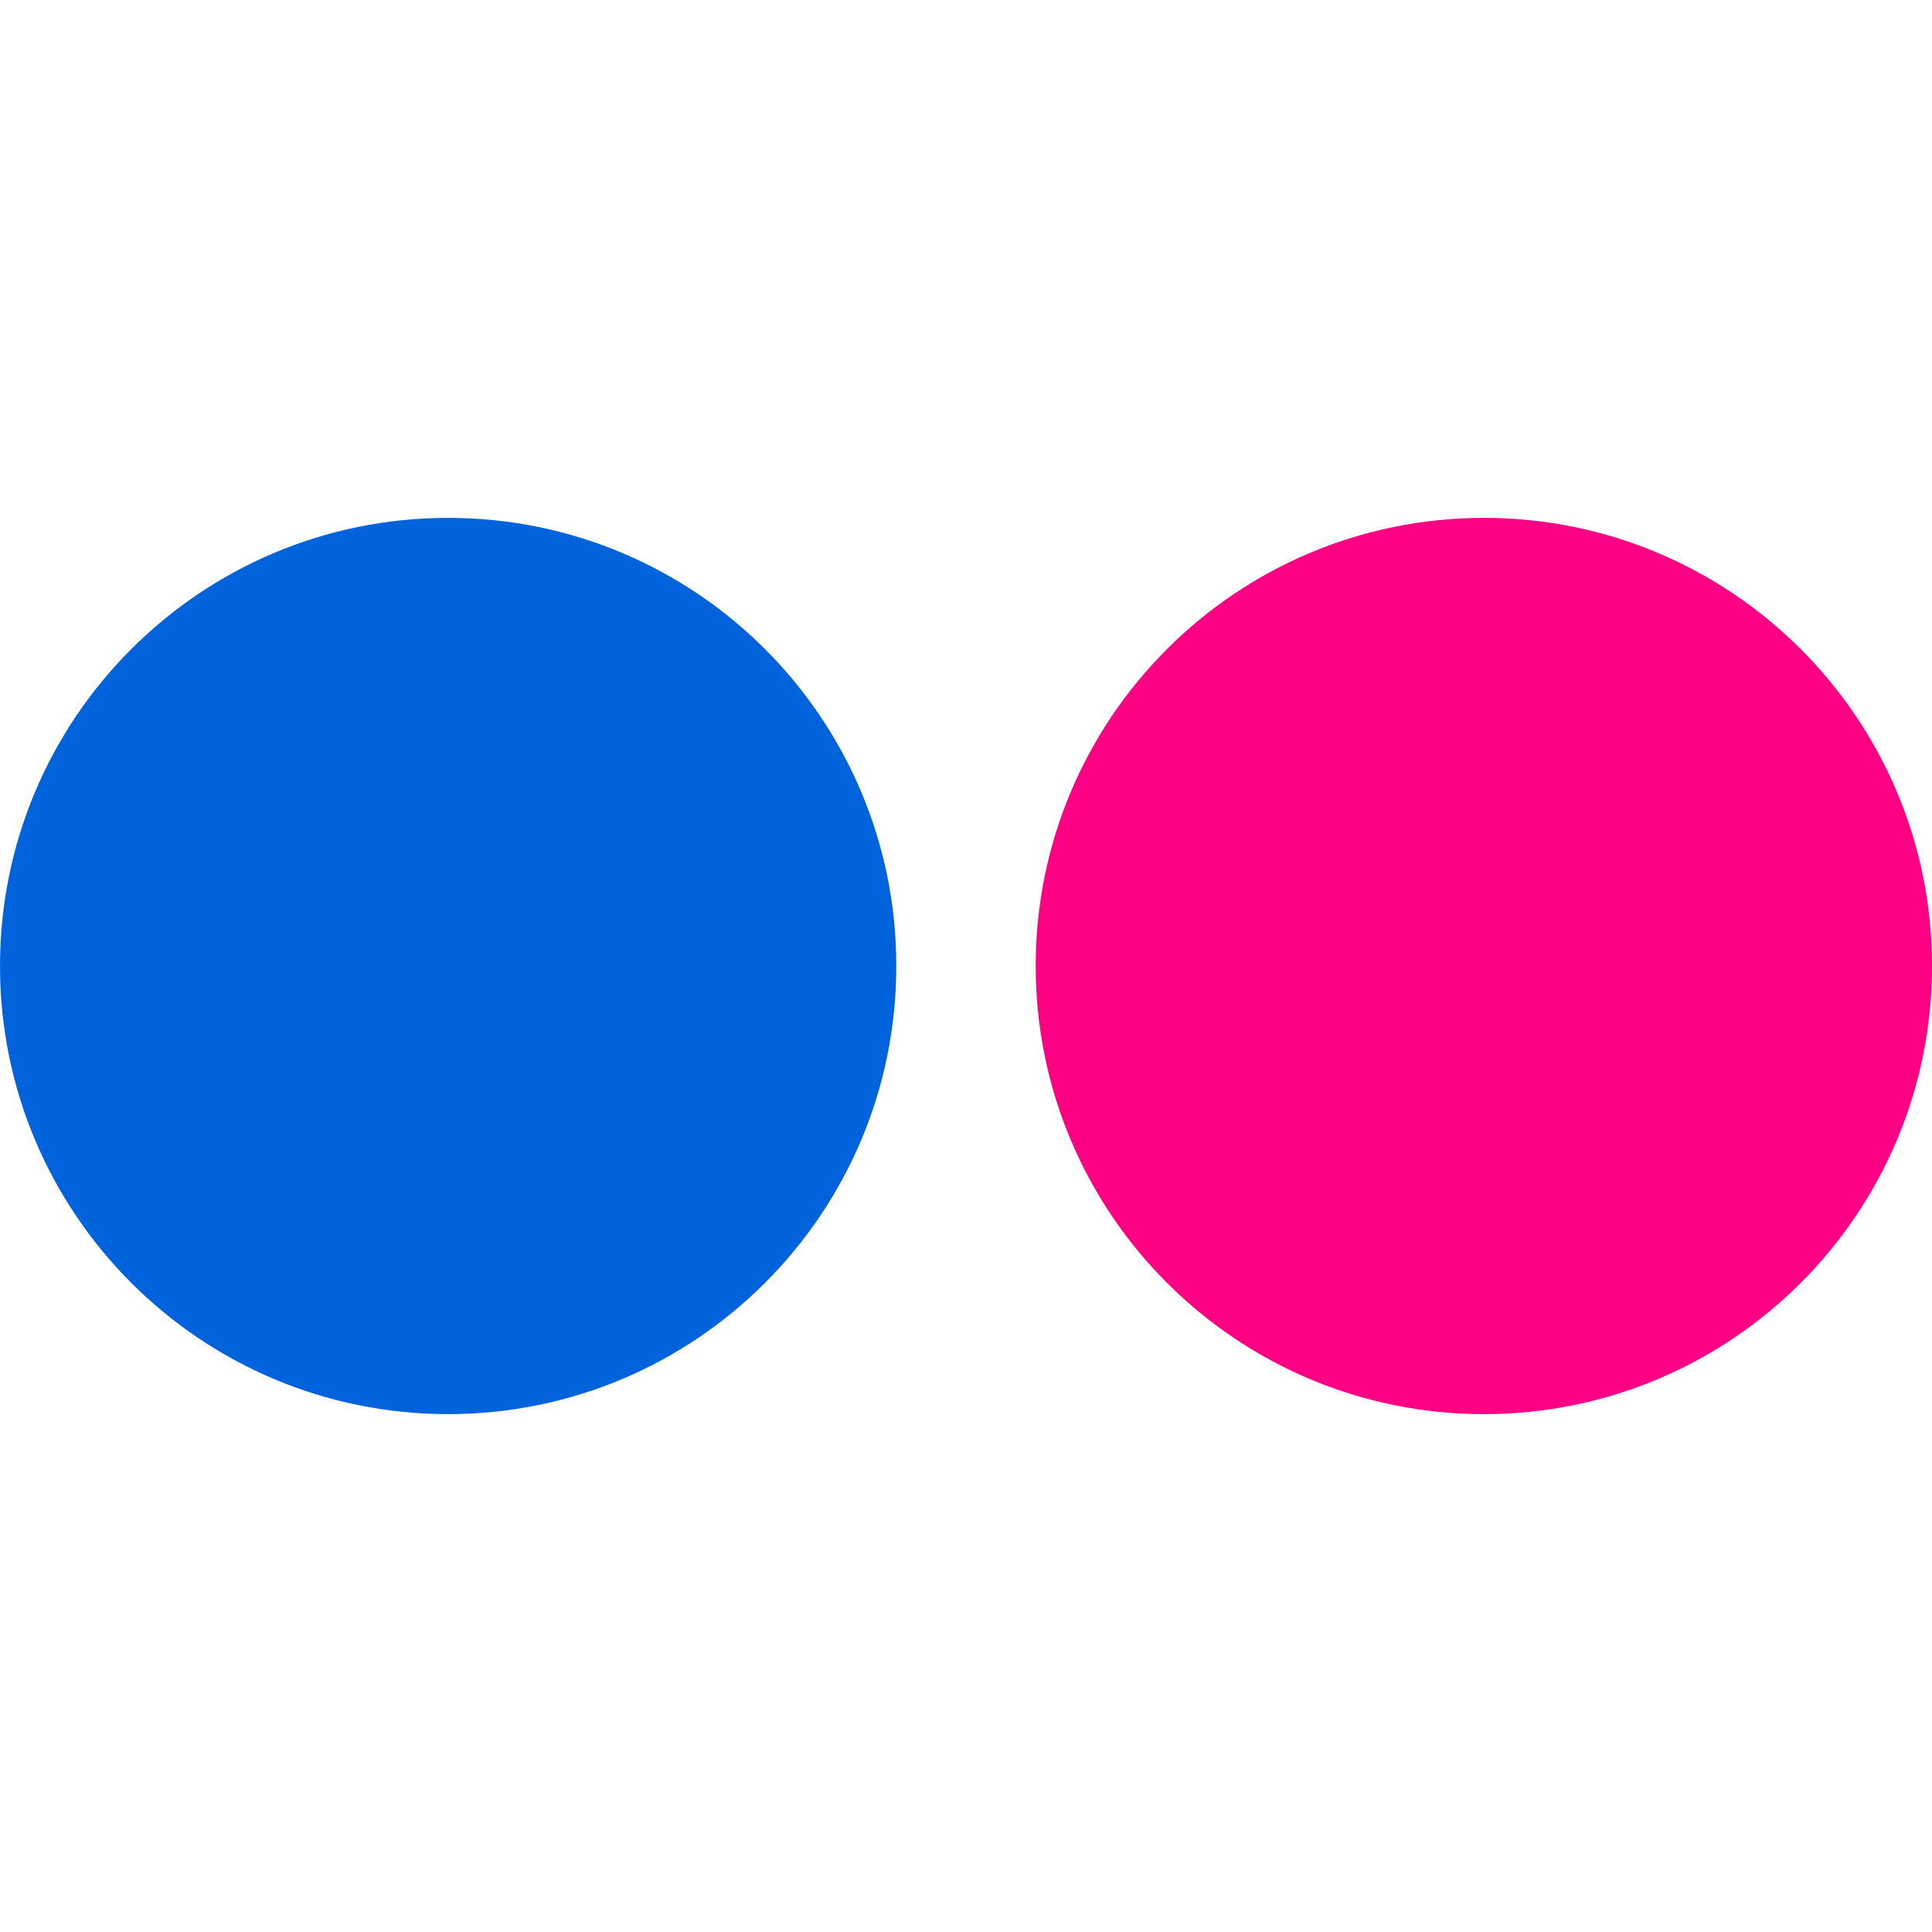<svg xmlns="http://www.w3.org/2000/svg" width="16" height="16" viewBox="28.861 41.416 47.754 22.153"><path fill="#FF0084" d="M54.461 52.492c0 6.117 4.96 11.077 11.078 11.077 6.117 0 11.076-4.96 11.076-11.077s-4.959-11.076-11.076-11.076c-6.118 0-11.078 4.959-11.078 11.076z"/><path fill="#0063DC" d="M28.861 52.492c0 6.117 4.959 11.077 11.077 11.077s11.077-4.96 11.077-11.077-4.959-11.076-11.077-11.076-11.077 4.959-11.077 11.076z"/></svg>